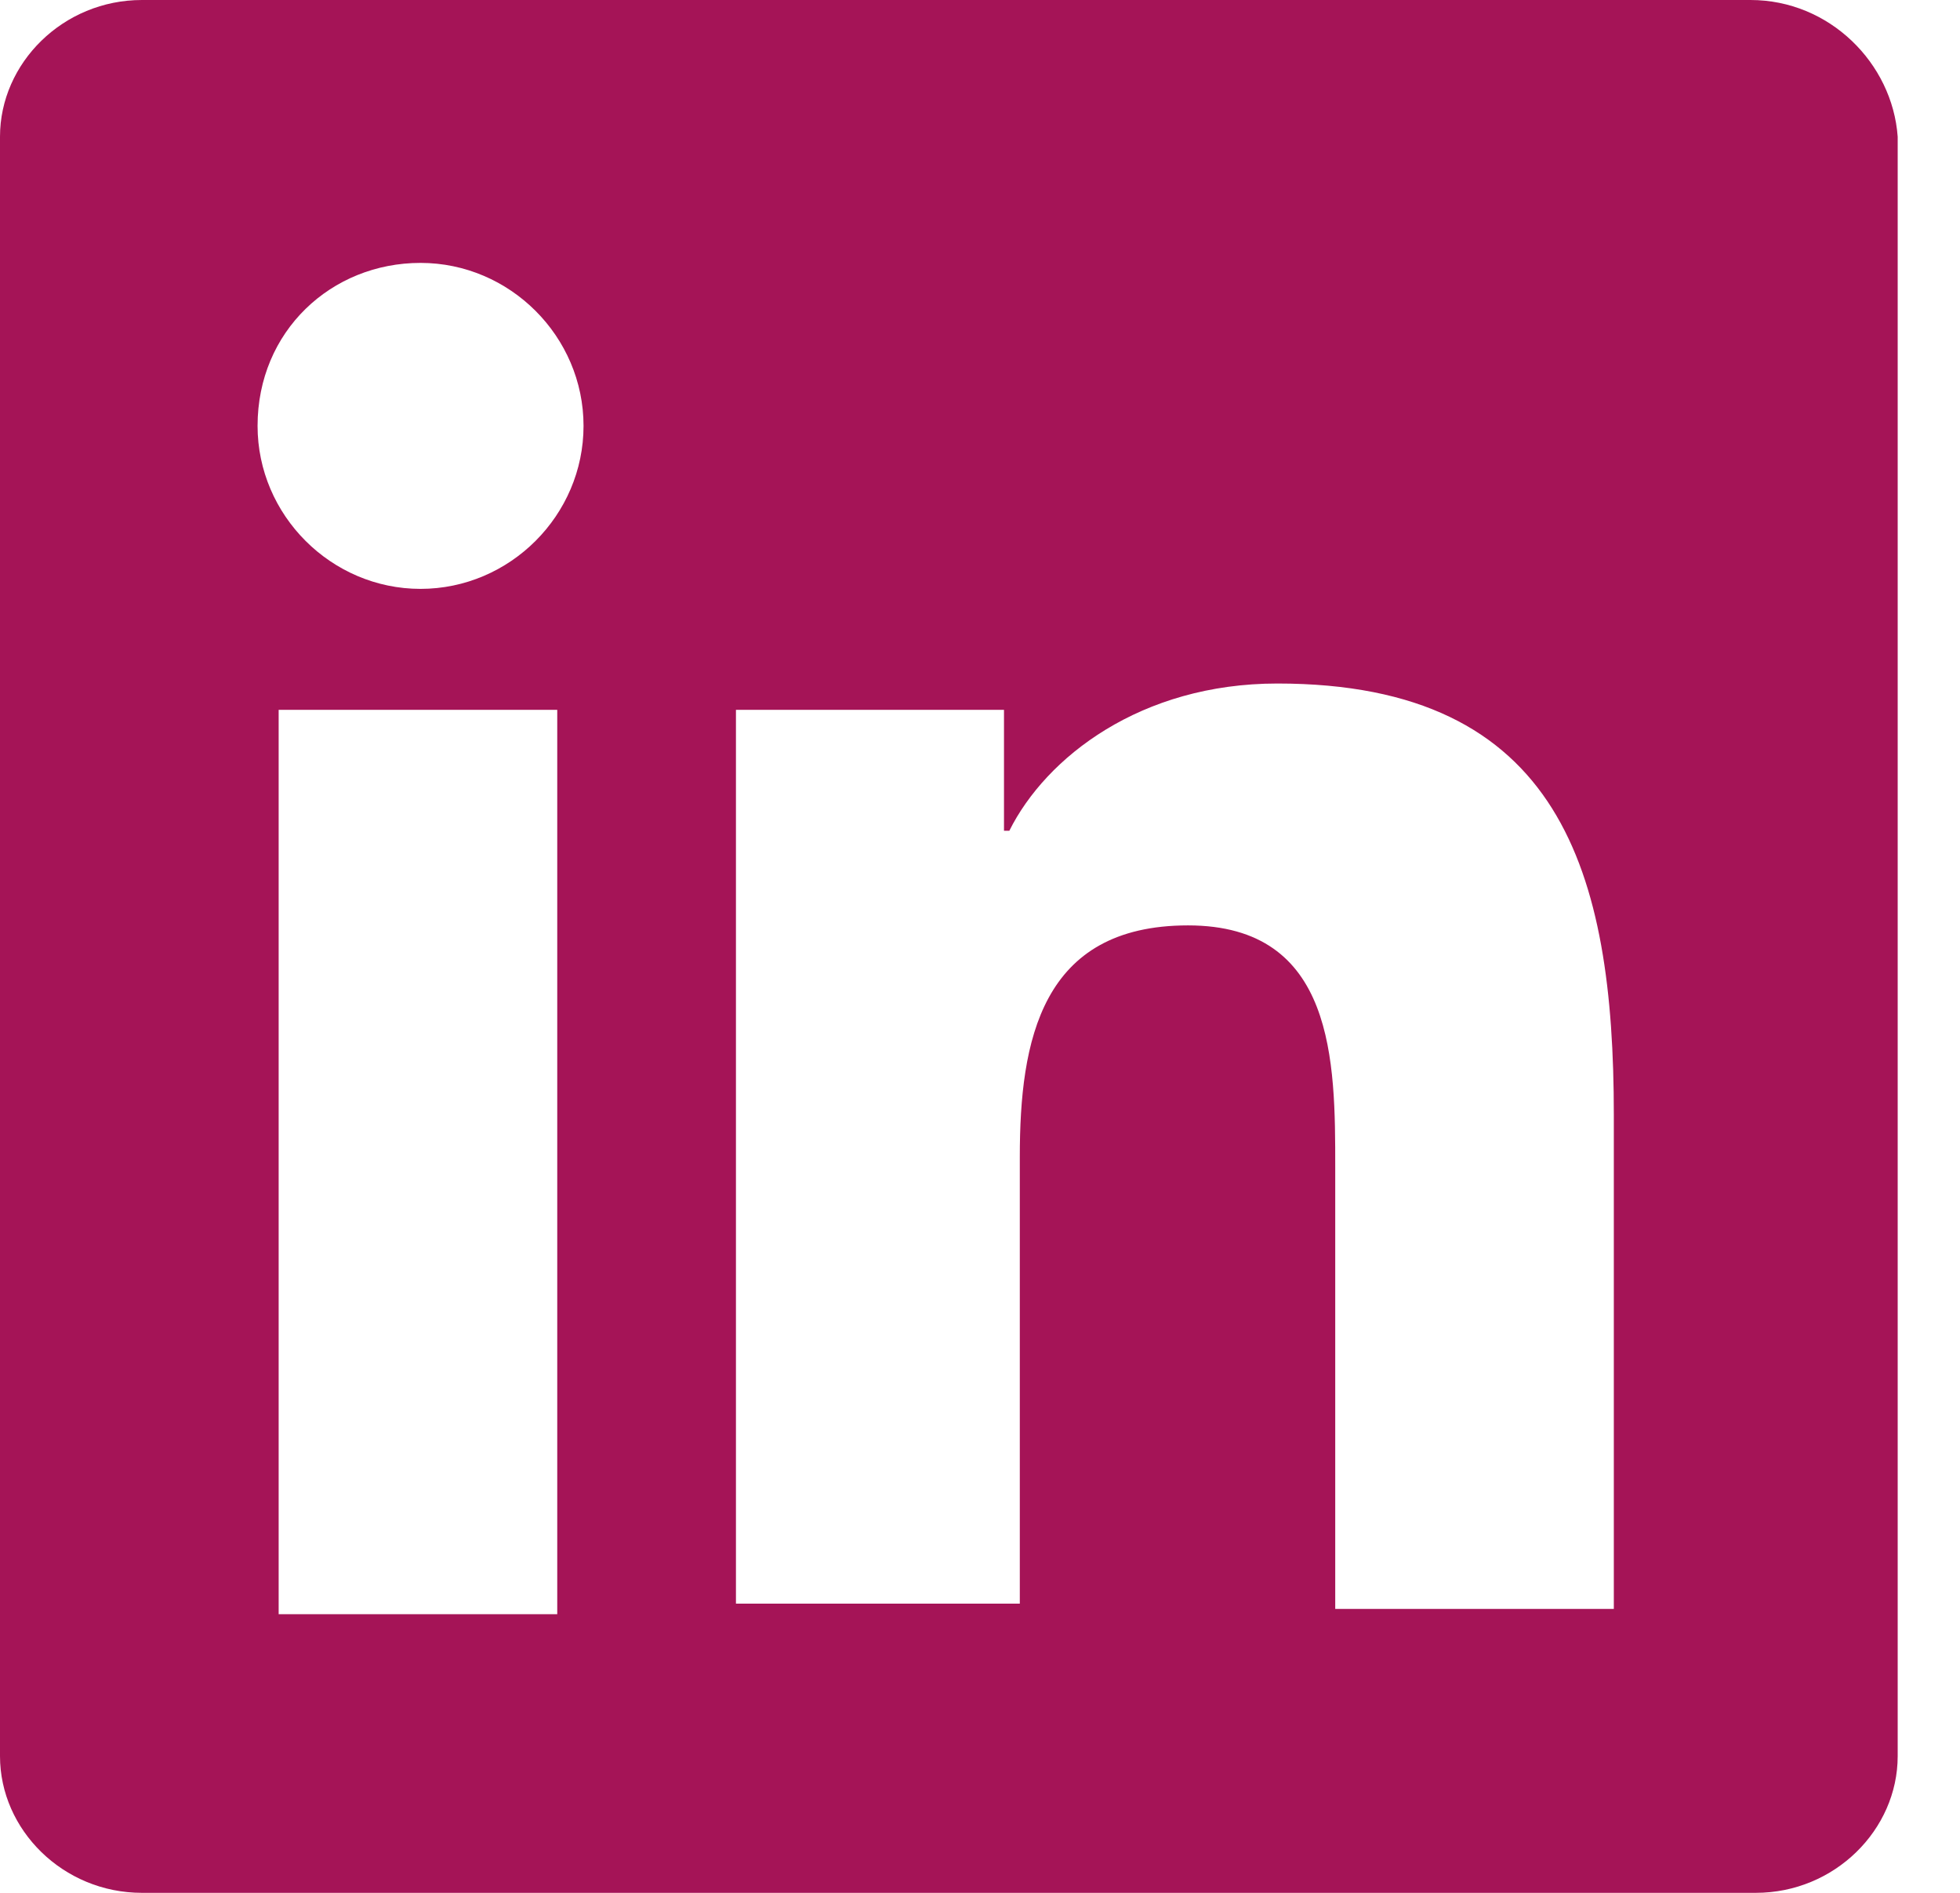 <svg width="29" height="28" viewBox="0 0 29 28" version="1.1" xmlns="http://www.w3.org/2000/svg" xmlns:xlink="http://www.w3.org/1999/xlink">
<title>pink-linkedin</title>
<desc>Created using Figma</desc>
<g id="Canvas" transform="translate(34722 -2685)">
<g id="pink-linkedin">
<use xlink:href="#path0_fill" transform="translate(-34722 2685)" fill="#A51457"/>
</g>
</g>
<defs>
<path id="path0_fill" fill-rule="evenodd" d="M 2.1 0L 25.9 0C 27.067 0 28 0.933 28.078 2.022L 28.078 25.978C 28.078 27.067 27.145 28 25.978 28L 2.1 28C 0.933 28 0 27.067 0 25.978L 0 2.022C 0 0.933 0.933 0 2.1 0ZM 4.123 10.5L 8.245 10.5L 8.245 23.878L 4.123 23.878L 4.123 10.5ZM 6.222 3.889C 7.545 3.889 8.634 4.978 8.634 6.3C 8.634 7.622 7.545 8.711 6.222 8.711C 4.901 8.711 3.811 7.622 3.811 6.3C 3.811 4.9 4.901 3.889 6.222 3.889ZM 10.889 10.5L 14.855 10.5L 14.855 12.289L 14.934 12.289C 15.478 11.2 16.878 10.111 18.9 10.111C 23.1 10.111 23.878 12.911 23.878 16.489L 23.878 23.8L 19.756 23.8L 19.756 17.267C 19.756 15.711 19.756 13.689 17.578 13.689C 15.4 13.689 15.089 15.4 15.089 17.111L 15.089 23.722L 10.889 23.722L 10.889 10.5Z"/>
</defs>
</svg>
